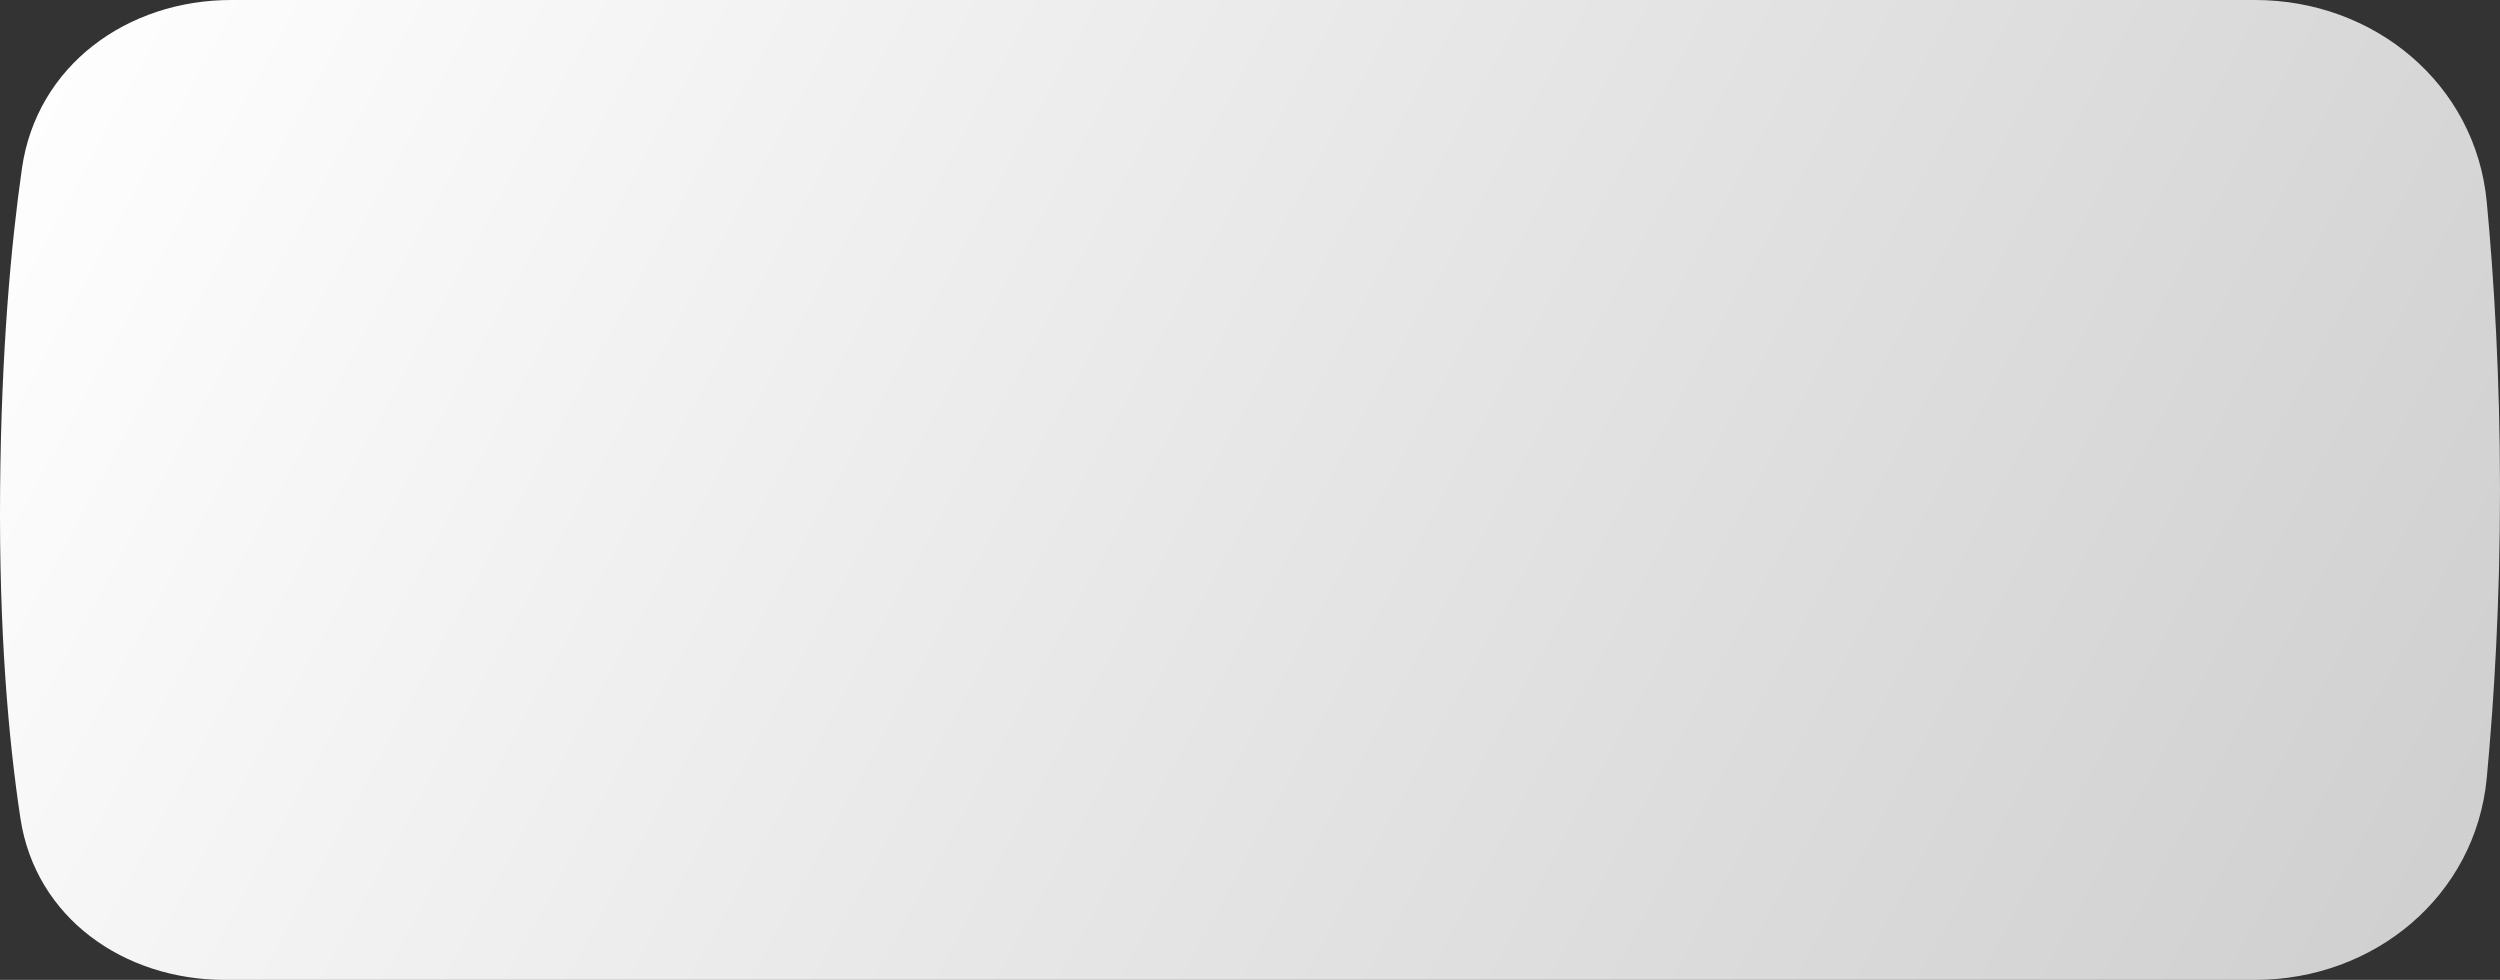 <?xml version="1.0" encoding="UTF-8"?> <svg xmlns="http://www.w3.org/2000/svg" width="199" height="78" viewBox="0 0 199 78" fill="none"><rect x="0" y="0" width="199" height="78" fill="#333333" stroke="none"/> <path d="M1.746 13.411C2.917 5.212 10.129 0 18.411 0H179.506C188.97 0 197.063 6.659 197.947 16.082C198.53 22.292 199 30.07 199 39C199 47.931 198.53 55.708 197.947 61.918C197.063 71.341 188.97 78 179.506 78H17.904C9.875 78 2.829 73.077 1.626 65.14C0.684 58.926 -0.088 50.316 0.008 39C0.102 28.015 0.864 19.579 1.746 13.411Z" fill="url(#paint0_linear_6_7)"></path> <defs> <linearGradient id="paint0_linear_6_7" x1="3.19926e-06" y1="3.401" x2="184.939" y2="103.881" gradientUnits="userSpaceOnUse"> <stop stop-color="white"></stop> <stop offset="1" stop-color="#CECECE"></stop> </linearGradient> </defs> </svg> 